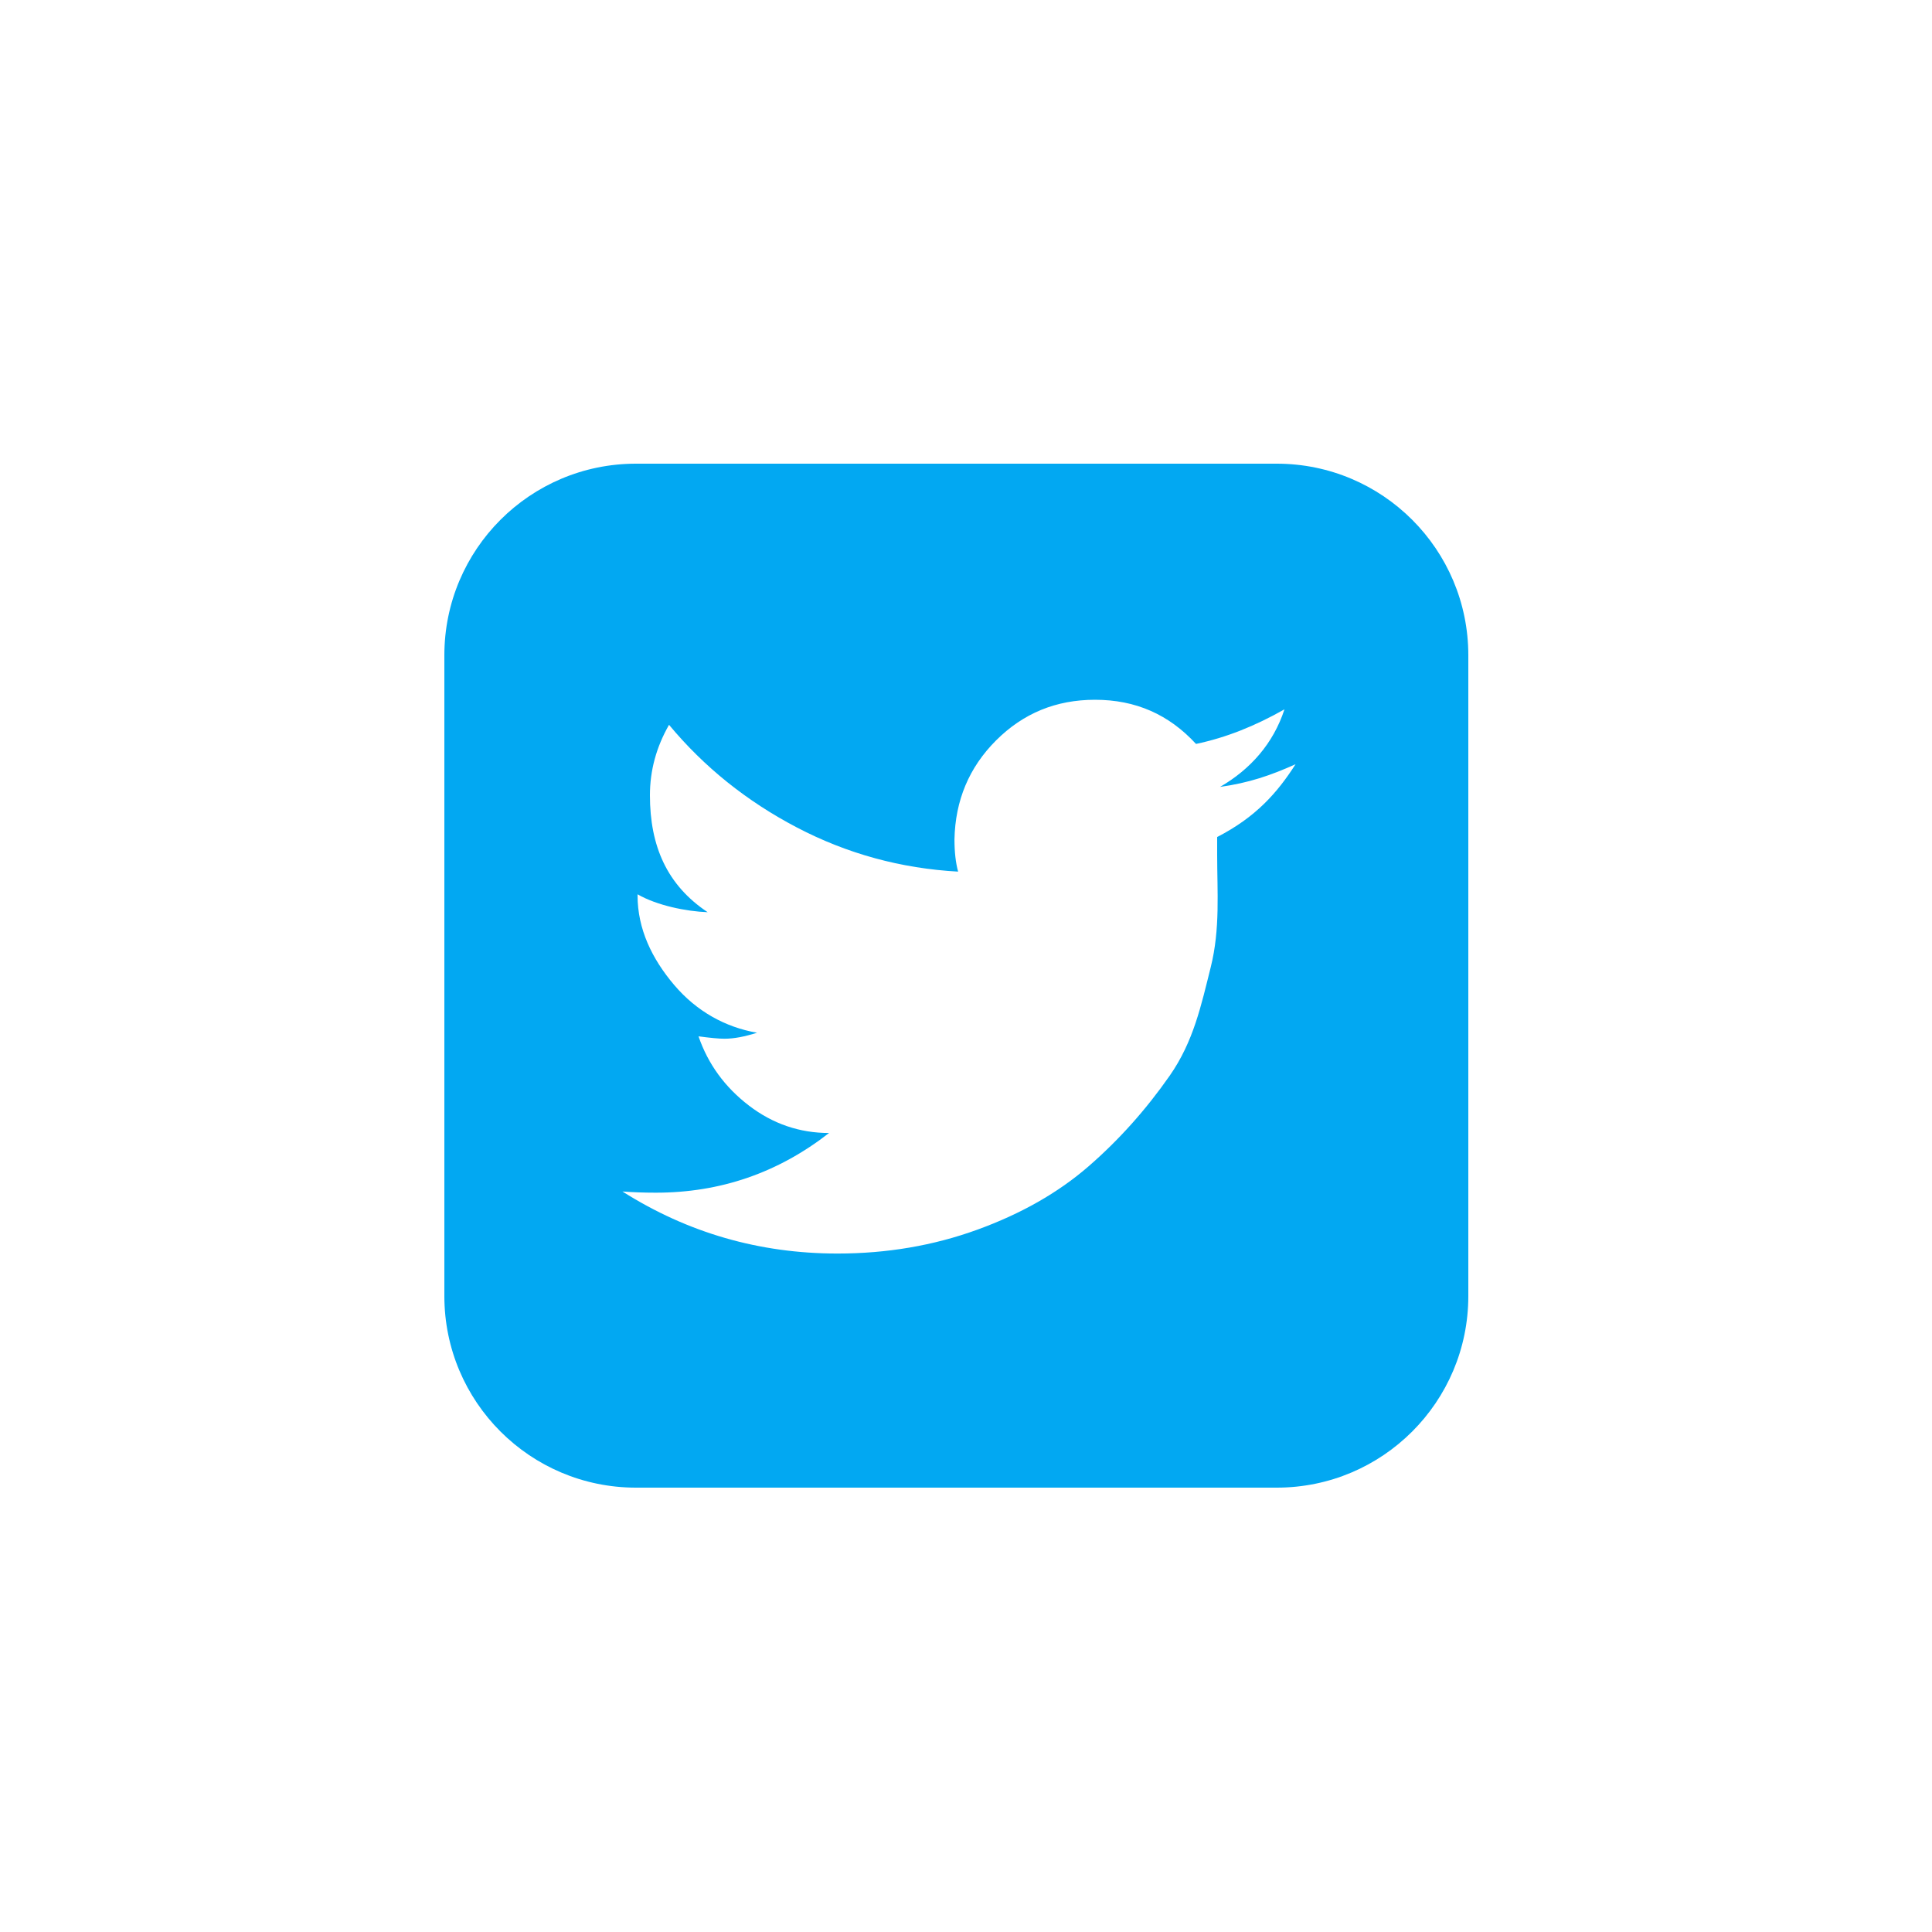<?xml version="1.0" encoding="utf-8"?>
<!-- Generator: Adobe Illustrator 19.1.0, SVG Export Plug-In . SVG Version: 6.00 Build 0)  -->
<svg version="1.1" id="logo" xmlns="http://www.w3.org/2000/svg" xmlns:xlink="http://www.w3.org/1999/xlink" x="0px" y="0px"
	 viewBox="0 0 100 100" enable-background="new 0 0 100 100" xml:space="preserve">
<path id="logo_1_" fill="#02a8f2" d="M66.083,24H32.917C27.44,24,23,28.44,23,33.917v33.167C23,72.56,27.44,77,32.917,77h33.167
	C71.56,77,76,72.56,76,67.083V33.917C76,28.44,71.56,24,66.083,24z M63,43.324c0,0.206,0,0.515,0,0.927
	c0,1.894,0.163,3.83-0.332,5.807c-0.495,1.977-0.889,3.85-2.125,5.621c-1.237,1.771-2.639,3.336-4.205,4.695
	c-1.567,1.359-3.484,2.45-5.752,3.274c-2.268,0.824-4.68,1.235-7.236,1.235c-4.04,0-7.752-1.071-11.133-3.212
	c0.536,0.041,1.112,0.062,1.73,0.062c3.34,0,6.326-1.03,8.965-3.089c-1.525,0-2.912-0.474-4.149-1.421s-2.113-2.141-2.608-3.583
	c0.618,0.082,1.051,0.124,1.34,0.124c0.495,0,1.031-0.103,1.69-0.309c-1.649-0.288-3.134-1.112-4.288-2.471
	C33.743,49.625,33,48.081,33,46.351v-0.062c1,0.577,2.515,0.885,3.629,0.927c-2.103-1.4-2.989-3.418-2.989-6.054
	c0-1.277,0.329-2.491,0.989-3.645c1.814,2.183,4.019,3.953,6.616,5.312c2.597,1.359,5.379,2.121,8.347,2.286
	c-0.124-0.453-0.189-1.009-0.189-1.668c0.041-2.018,0.755-3.727,2.157-5.127s3.098-2.1,5.118-2.1c2.103,0,3.825,0.762,5.227,2.286
	c1.567-0.329,3.054-0.927,4.579-1.791c-0.577,1.771-1.767,3.109-3.334,4.015c1.484-0.206,2.629-0.597,3.908-1.174
	C66.111,41.039,65,42.295,63,43.324z"/>
<g id="tags:twitter_squared.social_media.logo.chat.connection.">
</g>
<g id="set:social_media">
</g>
</svg>
